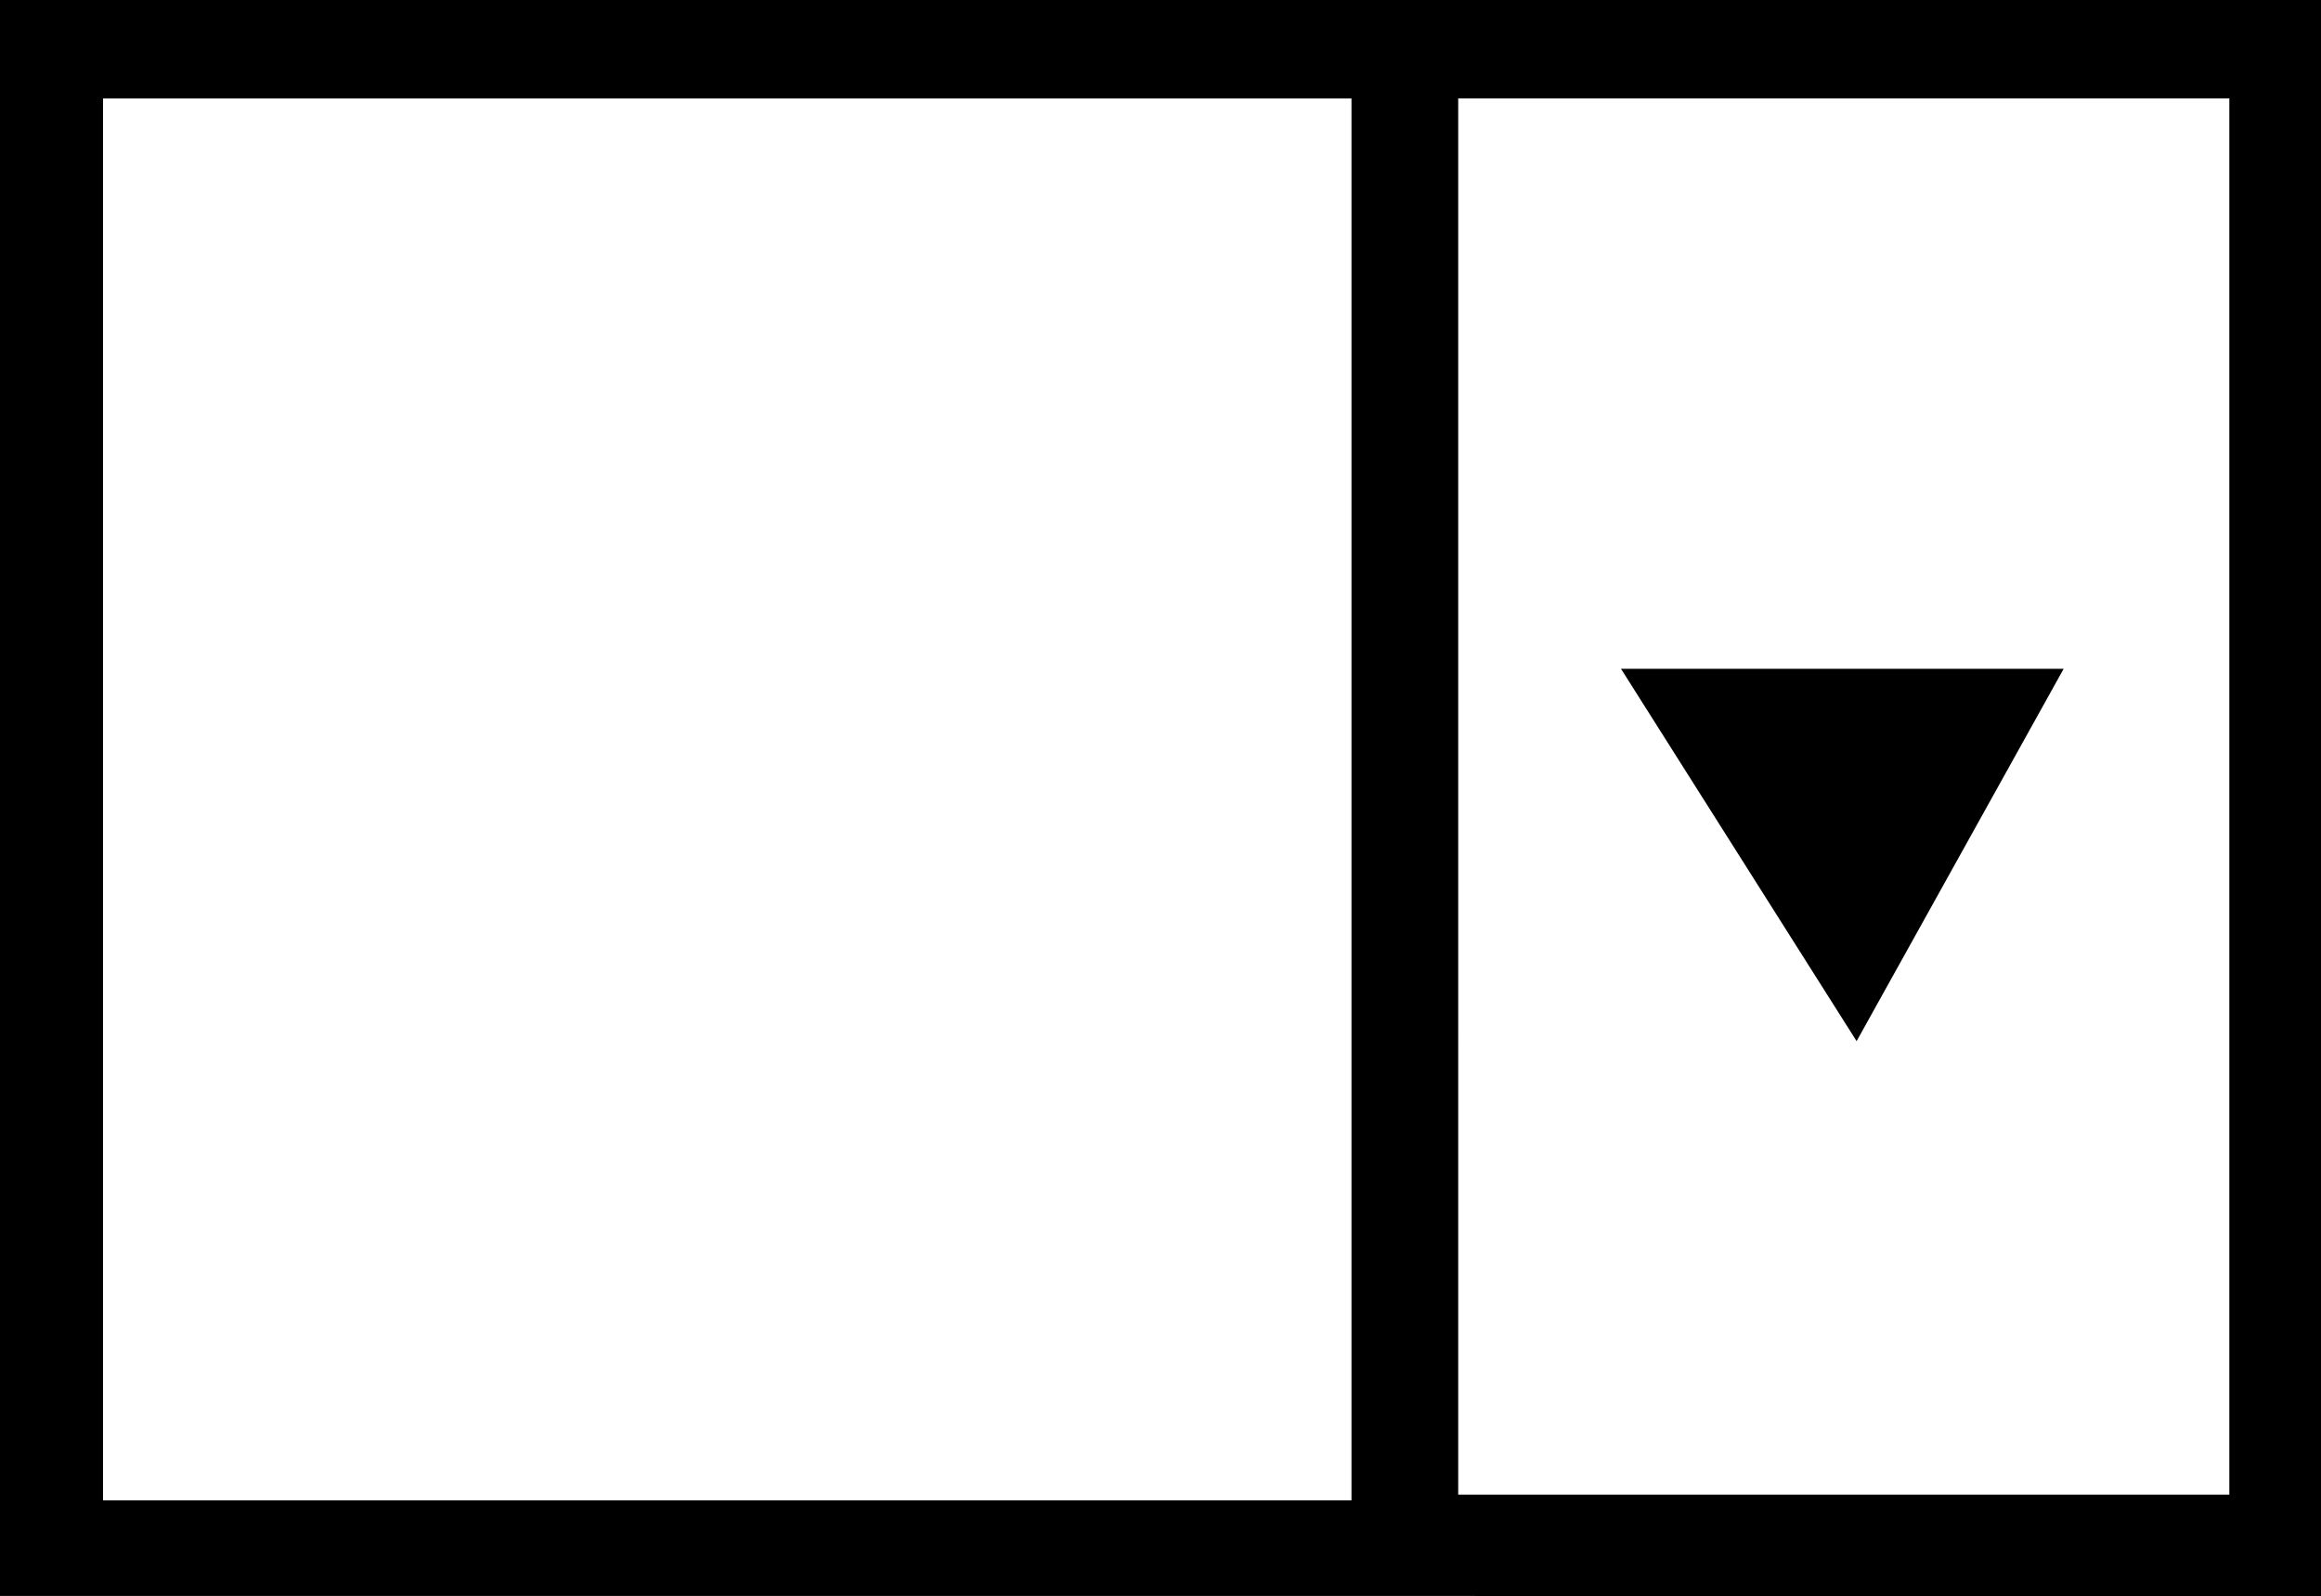 <svg width="163.396" height="112.349" xml:space="preserve" xmlns="http://www.w3.org/2000/svg"><path stroke="#000" stroke-width=".114" stroke-miterlimit="10" d="M103.82 112.292h59.52V.057h-59.52.264H.057v112.235h104.027ZM102.6 6.873H157v98.4h-54.4zM7.196 105.674v-98.8H95.2v98.8zm107.024-58.536h30.962L130.7 73.18z"/></svg>
